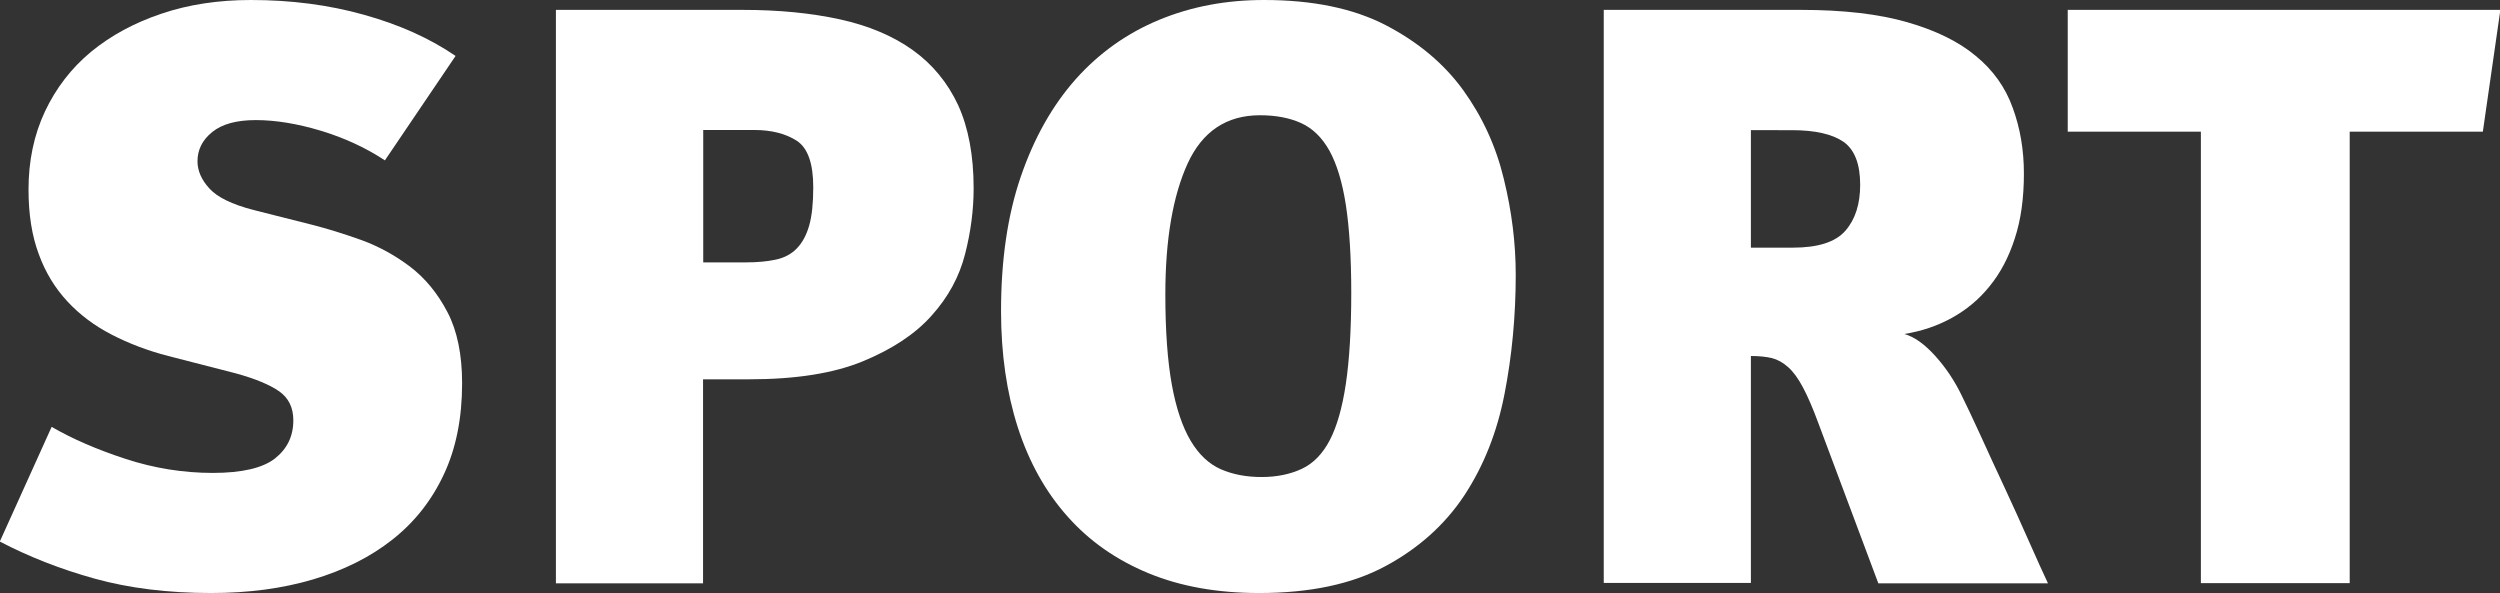 <?xml version="1.0" encoding="UTF-8"?>
<!-- Generator: $$$/GeneralStr/196=Adobe Illustrator 27.6.0, SVG Export Plug-In . SVG Version: 6.00 Build 0)  -->
<svg xmlns="http://www.w3.org/2000/svg" xmlns:xlink="http://www.w3.org/1999/xlink" version="1.1" id="Livello_1" x="0px" y="0px" viewBox="0 0 1340.6 318" style="enable-background:new 0 0 1340.6 318;" xml:space="preserve">
<rect x="0" y="0" width="1340.6" height="318" fill="#333333" stroke="none"/>
<style type="text/css">
	.st0{enable-background:new    ;}
	.st1{fill:#FFFFFF;}
</style>
<g class="st0">
	<path class="st1" d="M247.8,205.5c0,18.5-3.2,34.8-9.7,48.7c-6.5,14-15.7,25.7-27.6,35.1c-11.9,9.4-26.1,16.5-42.6,21.4   c-16.5,4.9-34.7,7.3-54.7,7.3c-23.2,0-44-2.6-62.4-7.7c-18.4-5.1-35.4-11.8-50.9-19.9l27.8-61.5c11.2,6.5,24.4,12.2,39.7,17.2   c15.3,5,30.9,7.5,46.7,7.5c15.6,0,26.7-2.6,33.3-7.7c6.6-5.2,9.9-12,9.9-20.5c0-6.8-2.5-11.9-7.5-15.5c-5-3.5-12.8-6.8-23.4-9.7   l-36.2-9.3c-11.2-2.9-21.3-6.8-30.4-11.5c-9.1-4.7-17-10.6-23.6-17.7s-11.8-15.5-15.4-25.4c-3.7-9.9-5.5-21.4-5.5-34.7   c0-15.3,2.9-29.2,8.8-41.8c5.9-12.5,14.1-23.2,24.7-32C59.5,19,72.1,12.2,86.7,7.3C101.2,2.4,117.2,0,134.5,0   c21.5,0,41.7,2.6,60.6,7.9c19,5.3,35.3,12.6,49.2,22.1l-37.9,56c-10.3-6.8-21.8-12.1-34.4-15.9c-12.6-3.8-24.3-5.7-34.8-5.7   c-10.3,0-18.1,2.1-23.4,6.4c-5.3,4.3-7.9,9.5-7.9,15.7c0,5,2.1,9.9,6.4,14.6c4.3,4.7,12.1,8.5,23.6,11.5l31.3,7.9   c8.2,2.1,17,4.8,26.5,8.2c9.4,3.4,18.1,8.2,26.2,14.3c8.1,6.2,14.8,14.3,20.1,24.5C245.2,177.5,247.8,190.2,247.8,205.5z"></path>
	<path class="st1" d="M522.1,101c0,11.5-1.5,23.2-4.6,35.3c-3.1,12.1-9,23-17.9,32.9c-8.8,9.9-21.1,18-36.8,24.5   c-15.7,6.5-36.1,9.7-61.1,9.7h-24.7v109.4h-78.9V5.3h100.1c19.4,0,36.8,1.7,52.3,5.1c15.4,3.4,28.4,8.9,39,16.5   c10.6,7.6,18.7,17.5,24.3,29.5C519.3,68.5,522.1,83.3,522.1,101z M377.1,69.7v71H400c6.2,0,11.5-0.5,16.1-1.5c4.6-1,8.3-3,11.2-6   c2.9-3,5.1-7,6.6-12.2c1.5-5.2,2.2-12.1,2.2-20.6c0-12.7-2.9-21-8.8-24.9c-5.9-3.8-13.5-5.8-22.9-5.8H377.1z"></path>
	<path class="st1" d="M675.2,318c-22.3,0-42.1-3.5-59.3-10.6c-17.2-7.1-31.7-17.2-43.4-30.4c-11.8-13.2-20.7-29.2-26.7-47.8   c-6-18.7-9-39.5-9-62.4c0-27.3,3.5-51.4,10.6-72.1c7.1-20.7,16.9-38.1,29.5-52.3c12.6-14.1,27.6-24.7,44.8-31.8S657.5,0,677.8,0   c26.2,0,47.9,4.5,65.3,13.5c17.3,9,31.2,20.6,41.5,34.8c10.3,14.3,17.6,30.1,21.8,47.6c4.3,17.5,6.4,34.6,6.4,51.4   c0,22-2,43.4-6,63.9c-4,20.6-11.2,38.7-21.6,54.5c-10.4,15.7-24.6,28.4-42.3,37.9C725.1,313.2,702.5,318,675.2,318z M676.5,255.8   c8.2,0,15.4-1.5,21.6-4.4c6.2-2.9,11.2-8.1,15-15.4c3.8-7.3,6.7-17.4,8.6-30.2c1.9-12.8,2.9-29,2.9-48.7c0-19.1-1-34.8-2.9-47.2   c-1.9-12.3-4.9-22-8.8-29.1c-4-7.1-9-12-15.2-14.8c-6.2-2.8-13.5-4.2-22.1-4.2c-17.9,0-30.9,8.7-38.8,26   c-7.9,17.4-11.9,40.7-11.9,70.1c0,19.7,1.2,35.9,3.5,48.5c2.3,12.6,5.7,22.6,10.1,30c4.4,7.4,9.8,12.4,16.1,15.2   C661,254.4,668.3,255.8,676.5,255.8z"></path>
	<path class="st1" d="M1007.2,312.7l-32.2-86c-2.9-7.9-5.7-14.3-8.2-19c-2.5-4.7-5.1-8.3-7.9-10.8c-2.8-2.5-5.7-4.1-8.8-4.9   c-3.1-0.7-6.8-1.1-11.2-1.1v121.7h-78.9V5.3h105.8c22.6,0,41.6,2.2,56.9,6.6c15.3,4.4,27.6,10.4,36.8,18.1   c9.3,7.6,15.9,16.9,19.8,27.8c4,10.9,6,22.6,6,35.3c0,13.2-1.6,24.8-4.9,34.8c-3.2,10-7.7,18.5-13.5,25.6   c-5.7,7.1-12.5,12.7-20.3,17c-7.8,4.3-16.2,7.1-25.4,8.6c5.3,1.5,10.8,5.4,16.5,11.7c5.7,6.3,10.5,13.5,14.3,21.4   c2.6,5.3,6,12.4,10.1,21.4c4.1,9,8.4,18.4,13,28.2c4.6,9.9,8.9,19.4,13,28.7c4.1,9.3,7.5,16.7,10.1,22.3H1007.2z M938.9,69.7v63.1   h22.5c13.5,0,22.9-3,28.2-9.1c5.3-6.1,7.9-14.3,7.9-24.6c0-11.2-3-18.9-9-23.1c-6-4.1-15.2-6.2-27.6-6.2H938.9z"></path>
	<path class="st1" d="M1331.4,70.6h-71.4v242.1h-79.8V70.6h-71.4V5.3h232L1331.4,70.6z"></path>
</g>
</svg>

